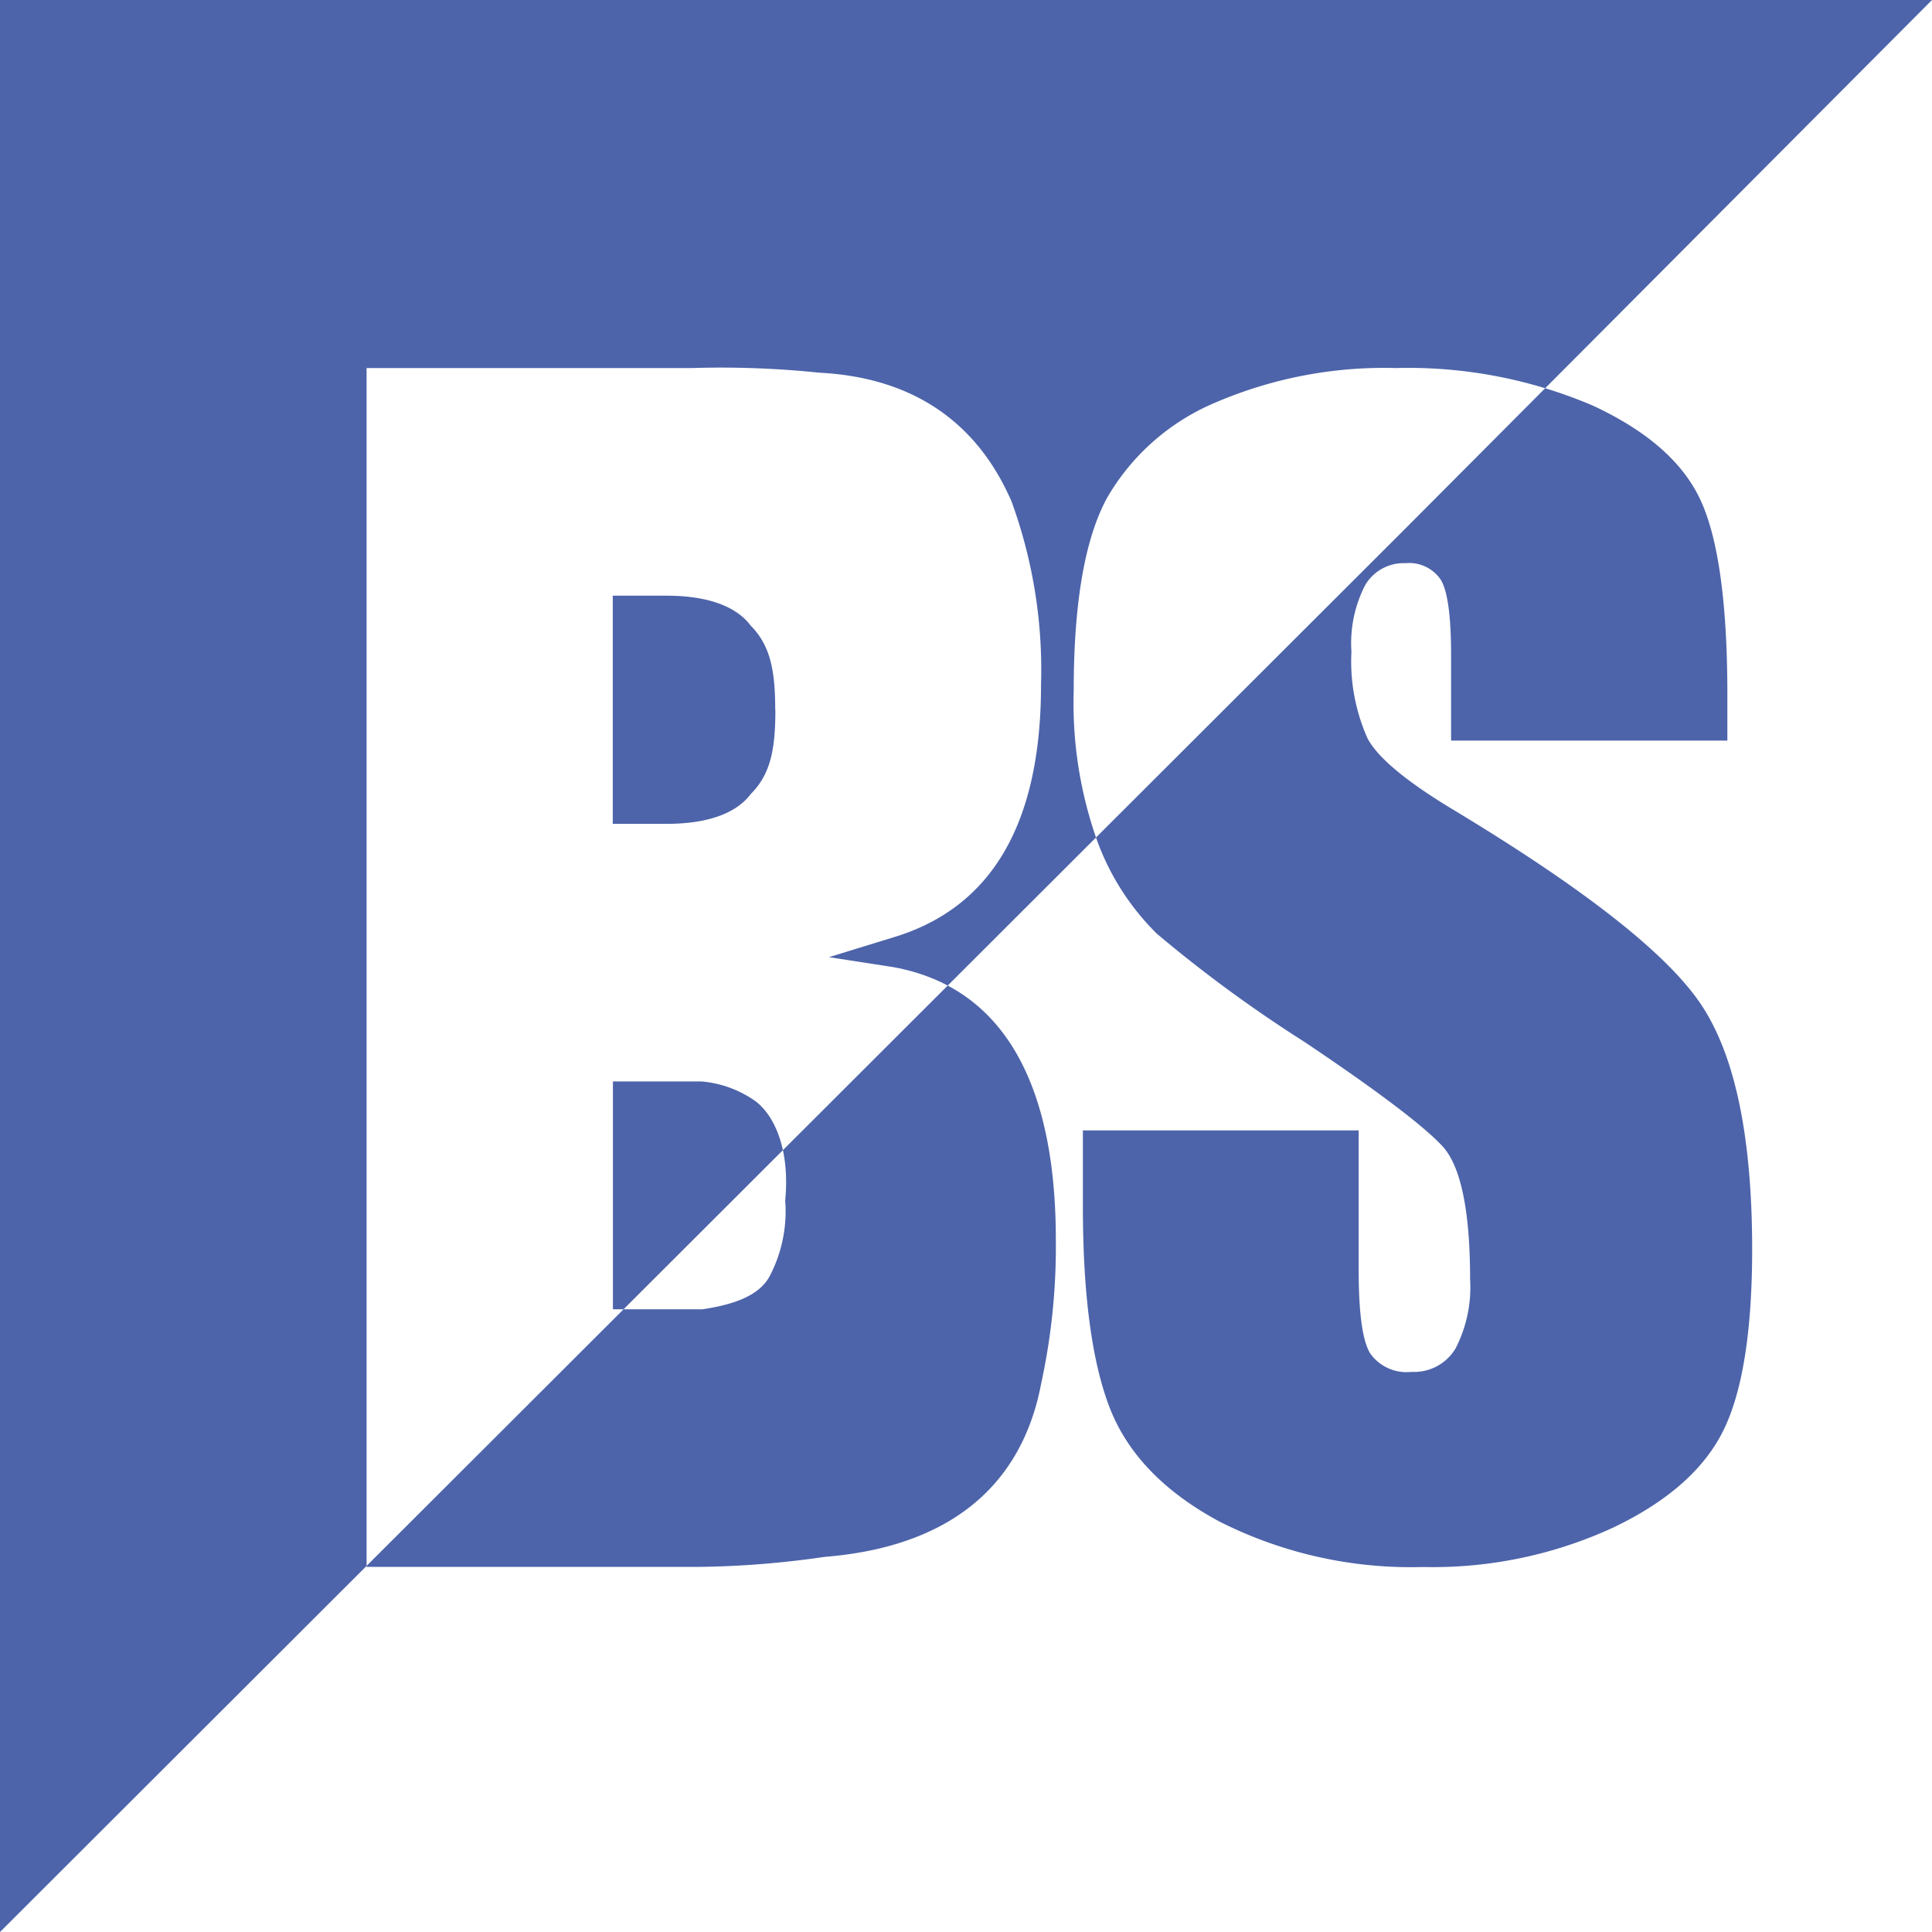 <svg id="BS_full" xmlns="http://www.w3.org/2000/svg" viewBox="0 0 120 120"><defs><style>.cls-1{fill:#4d64aa;fill-rule:evenodd;}</style></defs><title>BS_favicon_120px</title><g id="BS_group"><path id="BS_1" class="cls-1" d="M87.06,33.06L120,0H0V120L51.69,68.38,87.06,33.06h0ZM107.28,46H90.13V40.71c0-2.47-.22-4.05-0.66-4.73a2.37,2.37,0,0,0-2.17-1,2.77,2.77,0,0,0-2.51,1.37,7.88,7.88,0,0,0-.85,4.13,11.73,11.73,0,0,0,1,5.38q0.94,1.78,5.22,4.37,12.28,7.39,15.47,12.12t3.2,15.21q0,7.64-1.78,11.27c-1.18,2.41-3.46,4.43-6.85,6.05a26.76,26.76,0,0,1-11.82,2.45,26.35,26.35,0,0,1-12.65-2.83c-3.49-1.88-5.76-4.28-6.85-7.18s-1.62-7.06-1.62-12.41V70.21H84.39V78.9c0,2.68.24,4.4,0.72,5.17a2.77,2.77,0,0,0,2.56,1.14,3,3,0,0,0,2.74-1.46,8.31,8.31,0,0,0,.9-4.31c0-4.2-.57-7-1.71-8.24S85.54,67.74,81,64.7A84.72,84.72,0,0,1,71.86,58a15.67,15.67,0,0,1-3.7-5.74,25.51,25.51,0,0,1-1.47-9.35q0-8.2,2.08-12A14.05,14.05,0,0,1,75.5,25a26.56,26.56,0,0,1,11.21-2.14A29.18,29.18,0,0,1,98.95,25.2c3.37,1.57,5.6,3.52,6.69,5.9s1.65,6.39,1.65,12.06V46h0ZM22.77,71.17V97.32H43.57a58.05,58.05,0,0,0,7.65-.62c7.64-.61,12.23-4.31,13.45-10.77A40,40,0,0,0,65.58,77c0-9.85-3.36-15.7-10.09-16.93l-4-.62,4-1.23q9.17-2.76,9.17-15.69a30.55,30.55,0,0,0-1.83-11.38c-2.14-4.93-6.12-7.7-11.93-8A58.93,58.93,0,0,0,43,22.86H22.77V71.17h0ZM43.57,81.32h-5.5V67.17h5.5a6.82,6.82,0,0,1,3.36,1.23c1.22,0.93,2.14,3.08,1.84,6.16a8.69,8.69,0,0,1-.92,4.62c-0.61,1.24-2.14,1.84-4.28,2.15h0Zm4.59-37.23c0,2.46-.3,4-1.53,5.23-0.92,1.23-2.75,1.85-5.2,1.85H38.06V37h3.36c2.45,0,4.28.62,5.2,1.85,1.22,1.23,1.53,2.77,1.53,5.23h0Z"/></g></svg>